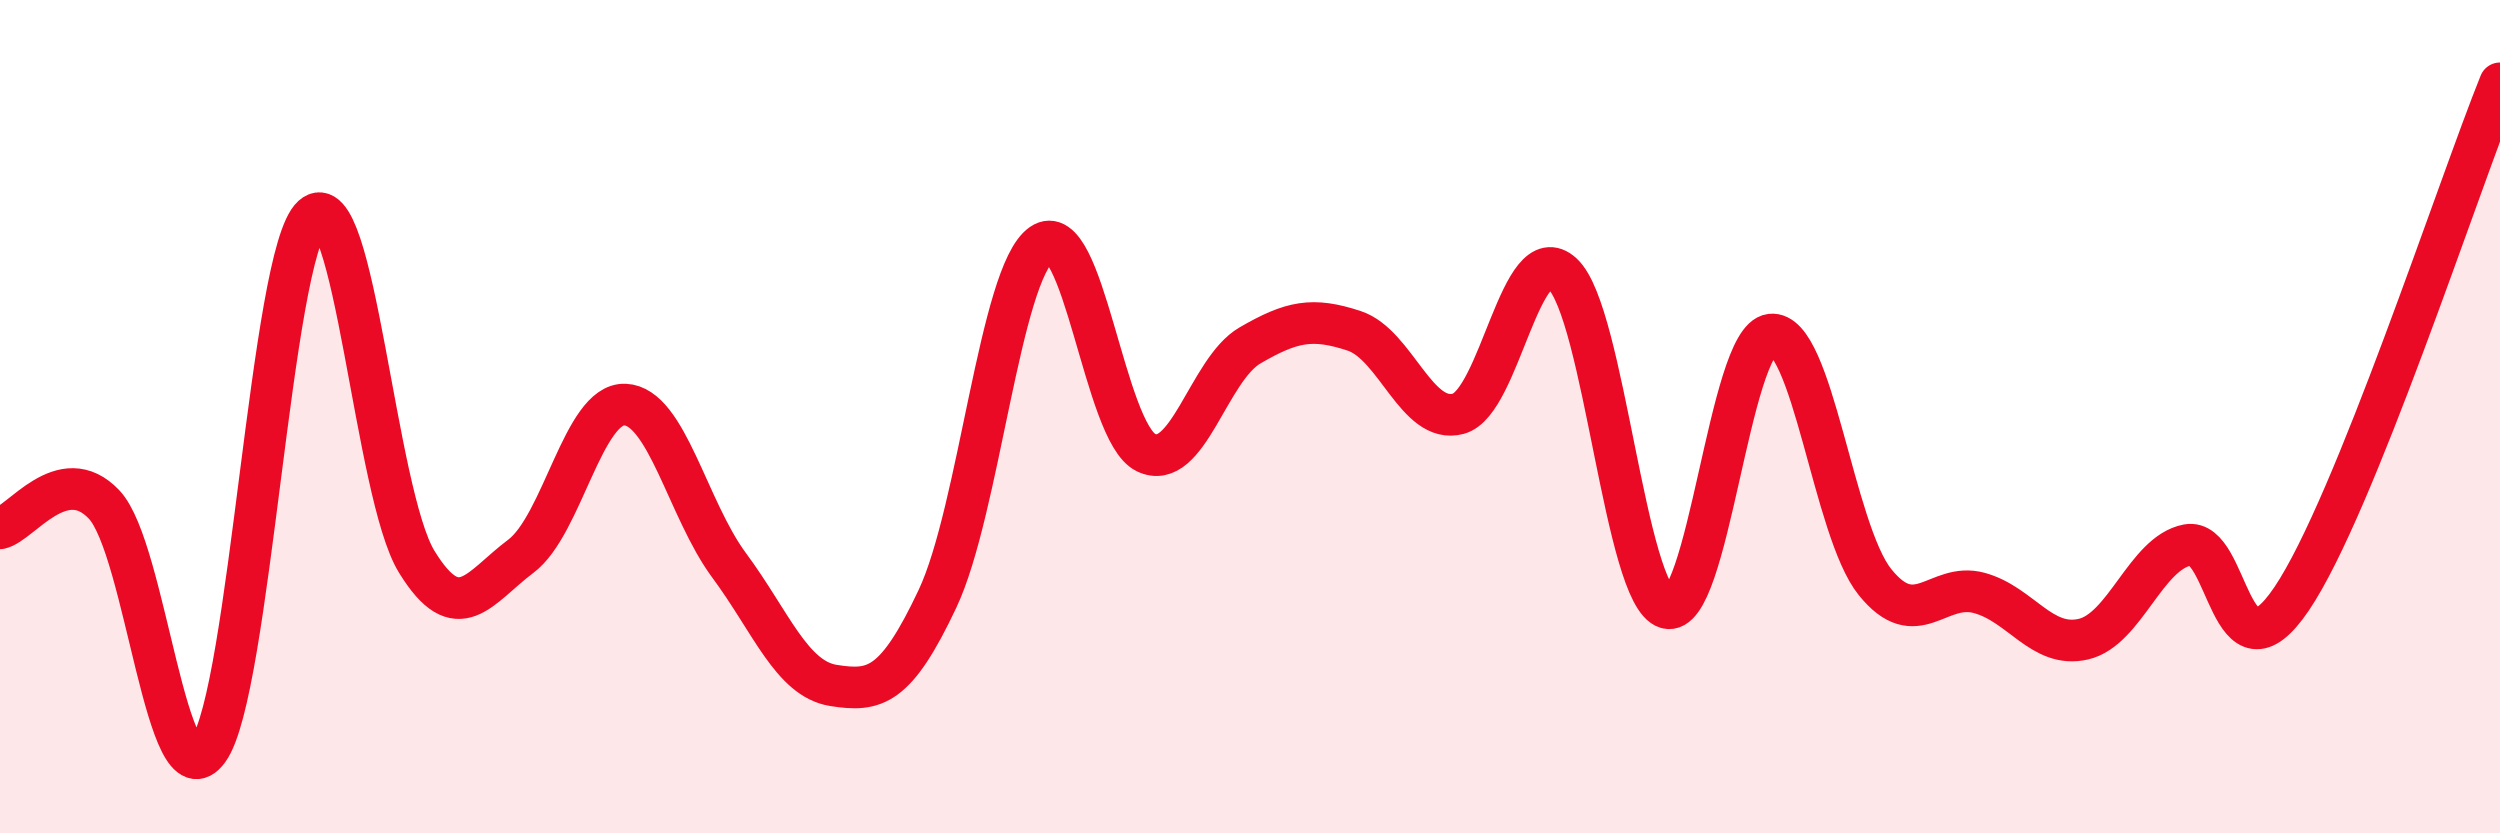 
    <svg width="60" height="20" viewBox="0 0 60 20" xmlns="http://www.w3.org/2000/svg">
      <path
        d="M 0,12.68 C 0.5,12.57 1.5,11.05 2.5,12.11 C 3.5,13.17 4,19.38 5,18 C 6,16.62 6.5,6.09 7.5,5.19 C 8.5,4.29 9,11.85 10,13.48 C 11,15.11 11.5,14.1 12.5,13.35 C 13.5,12.6 14,9.67 15,9.71 C 16,9.75 16.5,12.22 17.5,13.57 C 18.5,14.92 19,16.29 20,16.45 C 21,16.61 21.5,16.49 22.5,14.37 C 23.5,12.25 24,6.56 25,5.86 C 26,5.16 26.5,10.37 27.5,10.86 C 28.5,11.35 29,8.87 30,8.29 C 31,7.71 31.5,7.61 32.5,7.94 C 33.5,8.27 34,10.2 35,9.93 C 36,9.66 36.5,5.64 37.5,6.57 C 38.5,7.5 39,14.3 40,14.59 C 41,14.88 41.5,8.15 42.5,8.03 C 43.5,7.91 44,12.73 45,13.97 C 46,15.21 46.5,13.96 47.5,14.23 C 48.5,14.5 49,15.57 50,15.34 C 51,15.11 51.5,13.27 52.5,13.08 C 53.5,12.89 53.5,16.59 55,14.37 C 56.5,12.15 59,4.47 60,2L60 20L0 20Z"
        fill="#EB0A25"
        opacity="0.1"
        stroke-linecap="round"
        stroke-linejoin="round"
      />
      <path
        d="M 0,12.68 C 0.5,12.57 1.5,11.05 2.5,12.11 C 3.5,13.17 4,19.38 5,18 C 6,16.62 6.5,6.09 7.5,5.19 C 8.5,4.29 9,11.85 10,13.48 C 11,15.11 11.5,14.1 12.5,13.35 C 13.5,12.6 14,9.67 15,9.71 C 16,9.75 16.5,12.22 17.5,13.57 C 18.5,14.92 19,16.29 20,16.45 C 21,16.61 21.5,16.49 22.5,14.37 C 23.5,12.25 24,6.56 25,5.86 C 26,5.16 26.5,10.37 27.5,10.86 C 28.5,11.35 29,8.87 30,8.29 C 31,7.71 31.5,7.61 32.5,7.94 C 33.5,8.27 34,10.2 35,9.93 C 36,9.66 36.5,5.64 37.5,6.57 C 38.5,7.5 39,14.3 40,14.59 C 41,14.88 41.5,8.15 42.5,8.03 C 43.5,7.91 44,12.73 45,13.97 C 46,15.21 46.5,13.96 47.5,14.23 C 48.5,14.5 49,15.57 50,15.34 C 51,15.11 51.5,13.27 52.5,13.08 C 53.5,12.89 53.5,16.59 55,14.37 C 56.5,12.15 59,4.47 60,2"
        stroke="#EB0A25"
        stroke-width="1"
        fill="none"
        stroke-linecap="round"
        stroke-linejoin="round"
      />
    </svg>
  